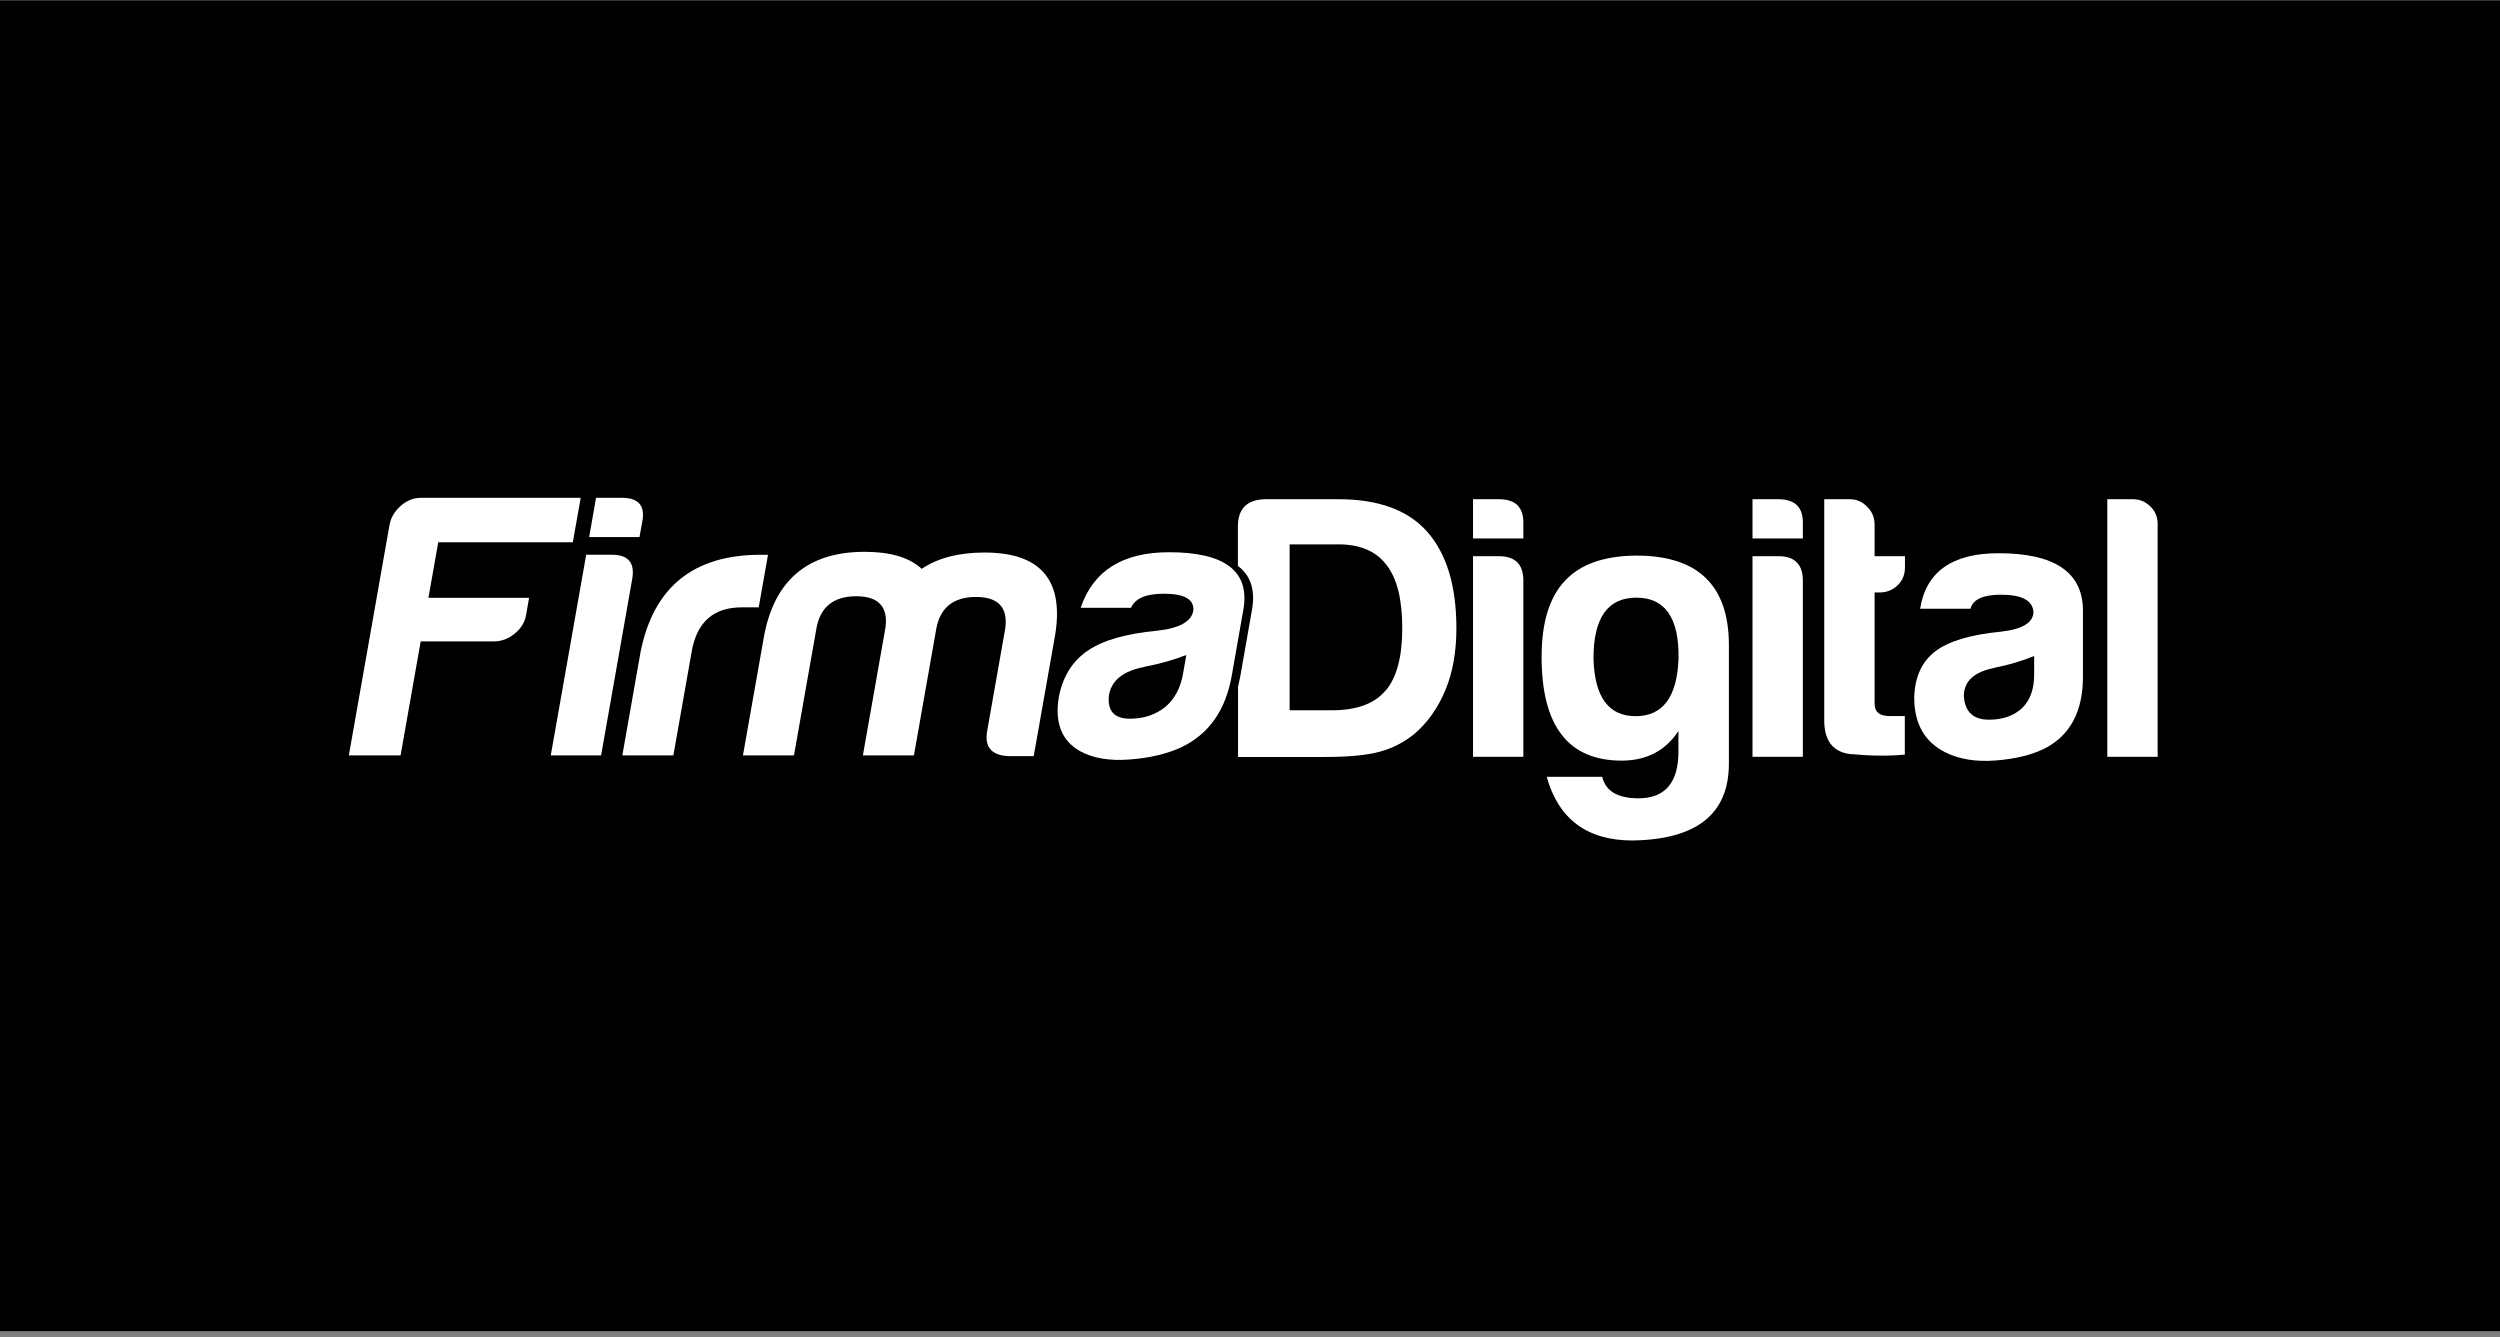 <svg width="387" height="207" viewBox="0 0 387 207" fill="none" xmlns="http://www.w3.org/2000/svg">
<rect x="0" y="0" width="387" height="207" fill="#808080" stroke="none"/>
<rect y="0.062" width="387" height="206" fill="black"/>
<g clip-path="url(#clip0_588_77850)">
<path d="M232.028 77.281C234.619 77.281 235.881 78.544 235.816 81.069V83.354H228.023V77.281H232.028ZM232.028 86.097C234.553 86.097 235.816 87.359 235.816 89.884V117.157H228.023V86.097H232.028Z" fill="white"/>
<path d="M251.026 117.744C242.776 117.744 238.641 112.39 238.641 101.702C238.641 91.015 243.451 86.161 253.072 86.009C262.779 85.922 267.633 90.558 267.633 99.874V118.201C267.633 125.993 262.67 129.955 252.723 130.107C245.693 130.107 241.274 126.821 239.424 120.247H248.022C248.544 122.467 250.416 123.577 253.638 123.577C257.751 123.577 259.819 121.161 259.819 116.351V113.151C257.838 116.199 254.9 117.744 251.004 117.744M253.202 110.866C257.403 110.866 259.623 107.884 259.841 101.92C259.928 95.651 257.751 92.517 253.311 92.517C248.871 92.517 246.672 95.651 246.672 101.92C246.825 107.884 249.001 110.866 253.202 110.866Z" fill="white"/>
<path d="M275.294 77.281C277.884 77.281 279.147 78.544 279.081 81.069V83.354H271.289V77.281H275.294ZM275.294 86.097C277.819 86.097 279.081 87.359 279.081 89.884V117.157H271.289V86.097H275.294Z" fill="white"/>
<path d="M286.682 116.765C283.744 116.504 282.307 114.654 282.394 111.215V77.281H286.399C287.401 77.281 288.271 77.673 289.033 78.435C289.795 79.197 290.187 80.111 290.187 81.177V86.097H294.888V87.816C294.888 88.97 294.496 89.906 293.735 90.624C292.973 91.342 292.059 91.712 290.992 91.712H290.187V108.907C290.187 110.213 290.948 110.845 292.472 110.845H294.866V116.809C292.342 117.048 289.621 117.026 286.682 116.743" fill="white"/>
<path d="M308.923 117.722C305.876 117.961 303.264 117.526 301.131 116.46C297.931 114.849 296.32 112.019 296.32 107.971C296.407 104.836 297.474 102.464 299.52 100.875C301.566 99.286 304.983 98.241 309.728 97.784C313.08 97.414 314.778 96.369 314.778 94.693C314.626 92.93 312.95 92.06 309.728 92.06C306.986 92.06 305.419 92.778 305.027 94.236H297.234C298.149 88.512 302.197 85.639 309.38 85.639C317.934 85.639 322.287 88.512 322.44 94.236V104.771C322.44 110.039 320.524 113.717 316.715 115.763C314.647 116.83 312.057 117.483 308.923 117.722ZM308.705 103.4C305.571 104.009 304.004 105.468 304.004 107.753C304.156 110.191 305.462 111.41 307.9 111.41C310.033 111.41 311.753 110.8 313.058 109.581C314.277 108.363 314.887 106.643 314.887 104.423V101.55C313.058 102.312 310.991 102.921 308.705 103.378" fill="white"/>
<path d="M330.216 77.281C331.217 77.281 332.088 77.651 332.85 78.37C333.611 79.088 334.003 80.002 334.003 81.069V117.157H326.211V77.281H330.216Z" fill="white"/>
<path d="M60.29 81.307C60.486 80.153 61.074 79.174 62.01 78.325C62.968 77.476 64.012 77.062 65.144 77.062H89.892L88.674 83.941H67.843L66.32 92.538H81.904L81.447 95.172C81.251 96.326 80.664 97.283 79.662 98.089C78.683 98.894 77.616 99.286 76.463 99.286H65.123L62.01 116.938H54L60.29 81.307Z" fill="white"/>
<path d="M94.748 85.878C97.273 85.878 98.317 87.14 97.86 89.665L93.05 116.938H85.258L90.743 85.878H94.748ZM96.293 77.062C98.883 77.062 99.928 78.325 99.406 80.85L98.992 83.135H91.2L92.266 77.062H96.272H96.293Z" fill="white"/>
<path d="M99.165 100.898C101.168 90.885 107.35 85.879 117.732 85.879H118.886L117.449 94.019H114.815C110.462 94.019 107.894 96.283 107.088 100.789L104.237 116.939H96.336L99.165 100.898Z" fill="white"/>
<path d="M220.835 82.2C217.853 78.914 213.304 77.281 207.21 77.281H195.761C193.018 77.368 191.625 78.761 191.625 81.526V87.598C193.54 89.035 194.28 91.168 193.867 94.041L192.017 104.576C191.908 105.164 191.777 105.73 191.647 106.296V117.179H205.055C208.711 117.179 211.541 116.917 213.544 116.373C215.524 115.851 217.331 114.915 218.92 113.631C220.988 111.868 222.576 109.626 223.73 106.861C224.884 104.119 225.45 100.898 225.45 97.241C225.45 90.667 223.926 85.661 220.857 82.222M214.414 106.97C212.738 108.951 209.974 109.952 206.165 109.952H199.635V84.268H207.21C210.562 84.268 213.043 85.335 214.654 87.49C216.264 89.557 217.07 92.8 217.07 97.241C217.07 101.681 216.199 104.99 214.436 106.97" fill="white"/>
<path d="M174.825 117.57C171.734 117.809 169.209 117.374 167.25 116.307C164.334 114.697 163.224 111.867 163.92 107.818C164.551 104.684 166.031 102.312 168.382 100.723C170.733 99.112 174.303 98.089 179.135 97.632C182.574 97.262 184.424 96.217 184.729 94.541C184.881 92.778 183.357 91.907 180.158 91.907C177.415 91.907 175.717 92.626 175.086 94.084H167.294C169.209 88.359 173.78 85.486 180.963 85.486C189.517 85.486 193.37 88.359 192.521 94.084L190.671 104.619C189.735 109.886 187.188 113.565 183.009 115.611C180.745 116.677 178.046 117.33 174.869 117.57M177.132 103.248C173.889 103.857 172.061 105.315 171.669 107.601C171.386 110.039 172.474 111.257 174.912 111.257C177.045 111.257 178.874 110.648 180.397 109.429C181.834 108.21 182.748 106.491 183.14 104.271L183.64 101.397C181.681 102.159 179.505 102.769 177.132 103.226" fill="white"/>
<path d="M132.53 92.3C129.091 92.3 127.045 93.911 126.413 97.11L122.909 116.939H115.008L118.229 98.721C119.796 89.862 124.998 85.422 133.857 85.422C137.841 85.422 140.779 86.293 142.673 88.056C145.176 86.38 148.419 85.531 152.402 85.531C161.261 85.531 164.874 89.971 163.242 98.83L160.02 117.048H156.015C153.447 116.896 152.38 115.59 152.816 113.152L155.623 97.219C156.037 94.019 154.513 92.409 151.074 92.409C147.635 92.409 145.589 94.019 144.958 97.219L141.475 116.939H133.574L137.079 97.11C137.492 93.911 135.969 92.3 132.551 92.3" fill="white"/>
</g>
<defs>
<clipPath id="clip0_588_77850">
<rect width="280" height="53.044" fill="white" transform="translate(54 77.062)"/>
</clipPath>
</defs>
</svg>

